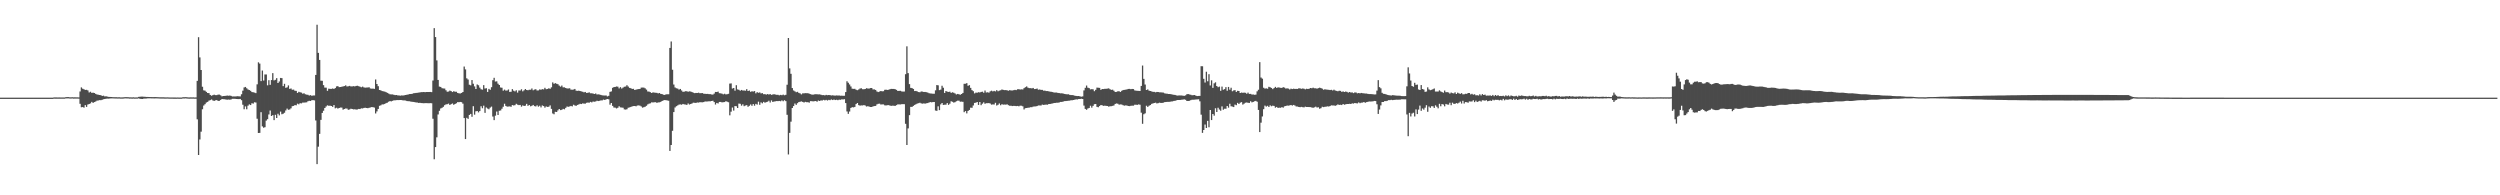 <?xml version="1.0" encoding="UTF-8"?>
<svg xmlns="http://www.w3.org/2000/svg" width="1920" height="150">
  <path d="M0 75.000h1v1.000H0zM1 75.000h1v1.000H1zM2 75.000h1v1.000H2zM3 75.000h1v1.000H3zM4 75.000h1v1.000H4zM5 75.000h1v1.000H5zM6 75.000h1v1.000H6zM7 75.000h1v1.000H7zM8 75.000h1v1.000H8zM9 75.000h1v1.000H9zM10 75.000h1v1.000H10zM11 75.000h1v1.000H11zM12 75.000h1v1.000H12zM13 75.000h1v1.000H13zM14 75.000h1v1.000H14zM15 75.000h1v1.000H15zM16 75.000h1v1.000H16zM17 75.000h1v1.000H17zM18 75.000h1v1.000H18zM19 75.000h1v1.000H19zM20 75.000h1v1.000H20zM21 75.000h1v1.000H21zM22 75.000h1v1.000H22zM23 75.000h1v1.000H23zM24 75.000h1v1.000H24zM25 75.000h1v1.000H25zM26 75.000h1v1.000H26zM27 75.000h1v1.000H27zM28 75.000h1v1.000H28zM29 75.000h1v1.000H29zM30 75.000h1v1.000H30zM31 75.000h1v1.000H31zM32 75.000h1v1.000H32zM33 75.000h1v1.000H33zM34 75.000h1v1.000H34zM35 75.000h1v1.000H35zM36 75.000h1v1.000H36zM37 75.000h1v1.000H37zM38 75.000h1v1.000H38zM39 75.000h1v1.000H39zM40 75.000h1v1.000H40zM41 74.791h1v1.000H41zM42 74.822h1v1.000H42zM43 74.818h1v1.000H43zM44 74.846h1v1.000H44zM45 74.814h1v1.000H45zM46 74.846h1v1.000H46zM47 74.850h1v1.000H47zM48 74.834h1v1.000H48zM49 74.845h1v1.000H49zM50 74.627h1v1.000H50zM51 74.570h1v1.000H51zM52 74.554h1v1.000H52zM53 74.675h1v1.000H53zM54 74.739h1v1.000H54zM55 74.645h1v1.000H55zM56 74.758h1v1.000H56zM57 74.722h1v1.000H57zM58 74.744h1v1.000H58zM59 74.744h1v1.000H59zM60 74.794h1v1.000H60zM61 70.261h1v9.474H61zM62 67.120h1v15.285H62zM63 68.106h1v14.109H63zM64 68.558h1v14.110H64zM65 69.050h1v11.708H65zM66 68.981h1v13.118H66zM67 69.435h1v10.834H67zM68 71.030h1v8.826H68zM69 70.467h1v8.948H69zM70 71.323h1v6.931H70zM71 71.149h1v7.912H71zM72 71.443h1v6.947H72zM73 72.097h1v5.892H73zM74 72.531h1v4.797H74zM75 72.742h1v4.425H75zM76 72.957h1v3.934H76zM77 73.131h1v3.839H77zM78 73.677h1v2.961H78zM79 73.470h1v2.777H79zM80 74.037h1v2.003H80zM81 73.947h1v1.890H81zM82 74.181h1v1.524H82zM83 74.401h1v1.386H83zM84 74.429h1v1.186H84zM85 74.509h1v1.065H85zM86 74.580h1v1.000H86zM87 74.628h1v1.000H87zM88 74.652h1v1.000H88zM89 74.658h1v1.000H89zM90 74.726h1v1.000H90zM91 74.674h1v1.000H91zM92 74.798h1v1.000H92zM93 74.782h1v1.000H93zM94 74.775h1v1.000H94zM95 74.626h1v1.000H95zM96 74.578h1v1.000H96zM97 74.607h1v1.000H97zM98 74.647h1v1.000H98zM99 74.766h1v1.000H99zM100 74.728h1v1.000H100zM101 74.808h1v1.000H101zM102 74.725h1v1.000H102zM103 74.831h1v1.000H103zM104 74.792h1v1.000H104zM105 74.800h1v1.000H105zM106 74.378h1v1.196H106zM107 74.298h1v1.596H107zM108 74.197h1v1.773H108zM109 74.201h1v1.837H109zM110 74.272h1v1.435H110zM111 74.324h1v1.390H111zM112 74.452h1v1.196H112zM113 74.421h1v1.081H113zM114 74.520h1v1.000H114zM115 74.537h1v1.000H115zM116 74.556h1v1.000H116zM117 74.589h1v1.000H117zM118 74.552h1v1.053H118zM119 74.556h1v1.000H119zM120 74.581h1v1.000H120zM121 74.642h1v1.000H121zM122 74.694h1v1.000H122zM123 74.701h1v1.000H123zM124 74.713h1v1.000H124zM125 74.714h1v1.000H125zM126 74.765h1v1.000H126zM127 74.786h1v1.000H127zM128 74.739h1v1.000H128zM129 74.789h1v1.000H129zM130 74.848h1v1.000H130zM131 74.828h1v1.000H131zM132 74.849h1v1.000H132zM133 74.862h1v1.000H133zM134 74.862h1v1.000H134zM135 74.882h1v1.000H135zM136 74.837h1v1.000H136zM137 74.889h1v1.000H137zM138 74.889h1v1.000H138zM139 74.881h1v1.000H139zM140 74.626h1v1.000H140zM141 74.663h1v1.000H141zM142 74.594h1v1.000H142zM143 74.653h1v1.000H143zM144 74.793h1v1.000H144zM145 74.805h1v1.000H145zM146 74.765h1v1.000H146zM147 74.797h1v1.000H147zM148 74.756h1v1.000H148zM149 74.839h1v1.000H149zM150 74.824h1v1.000H150zM151 62.123h1v29.515H151zM152 28.558h1v90.481H152zM153 44.083h1v63.014H153zM154 53.736h1v47.377H154zM155 66.598h1v17.336H155zM156 69.364h1v11.660H156zM157 69.615h1v10.419H157zM158 70.571h1v8.166H158zM159 71.412h1v6.820H159zM160 71.519h1v5.768H160zM161 72.928h1v3.994H161zM162 73.506h1v2.893H162zM163 73.040h1v4.115H163zM164 72.700h1v4.832H164zM165 73.044h1v4.012H165zM166 73.054h1v3.789H166zM167 72.645h1v4.848H167zM168 72.630h1v4.781H168zM169 73.199h1v3.560H169zM170 73.960h1v2.056H170zM171 73.733h1v2.447H171zM172 73.698h1v2.547H172zM173 73.553h1v2.882H173zM174 73.371h1v3.219H174zM175 73.538h1v2.924H175zM176 73.391h1v3.182H176zM177 73.615h1v2.774H177zM178 74.097h1v1.779H178zM179 74.036h1v1.839H179zM180 74.099h1v1.795H180zM181 74.002h1v2.044H181zM182 73.883h1v2.211H182zM183 74.006h1v2.106H183zM184 74.018h1v1.985H184zM185 72.406h1v4.566H185zM186 69.651h1v10.804H186zM187 67.175h1v16.727H187zM188 66.782h1v14.915H188zM189 67.799h1v16.130H189zM190 68.696h1v12.455H190zM191 69.188h1v11.010H191zM192 69.723h1v10.987H192zM193 70.698h1v8.632H193zM194 70.839h1v8.710H194zM195 71.093h1v7.443H195zM196 71.536h1v7.198H196zM197 64.765h1v26.430H197zM198 47.855h1v54.308H198zM199 48.859h1v53.201H199zM200 62.330h1v23.863H200zM201 54.192h1v42.900H201zM202 61.874h1v36.219H202zM203 57.167h1v40.533H203zM204 57.209h1v35.391H204zM205 65.558h1v25.997H205zM206 61.585h1v26.335H206zM207 65.148h1v19.725H207zM208 61.477h1v27.593H208zM209 56.173h1v32.248H209zM210 61.768h1v30.502H210zM211 61.311h1v26.853H211zM212 60.021h1v30.617H212zM213 63.733h1v23.591H213zM214 62.581h1v26.065H214zM215 59.843h1v25.850H215zM216 60.005h1v27.775H216zM217 66.144h1v21.180H217zM218 64.345h1v22.216H218zM219 67.425h1v17.415H219zM220 67.062h1v16.345H220zM221 65.606h1v18.701H221zM222 68.251h1v15.840H222zM223 67.918h1v15.293H223zM224 68.904h1v12.646H224zM225 68.831h1v12.508H225zM226 69.663h1v11.048H226zM227 69.796h1v11.119H227zM228 71.352h1v8.241H228zM229 70.484h1v9.643H229zM230 70.862h1v8.373H230zM231 71.131h1v8.273H231zM232 71.914h1v6.893H232zM233 71.644h1v7.150H233zM234 72.371h1v6.310H234zM235 72.641h1v5.932H235zM236 72.831h1v4.930H236zM237 73.355h1v4.065H237zM238 73.050h1v4.507H238zM239 73.596h1v3.361H239zM240 73.301h1v3.591H240zM241 73.319h1v3.794H241zM242 57.565h1v34.943H242zM243 18.997h1v107.076H243zM244 40.595h1v72.060H244zM245 46.006h1v56.813H245zM246 61.947h1v30.107H246zM247 62.062h1v24.696H247zM248 65.399h1v19.637H248zM249 67.301h1v15.648H249zM250 67.309h1v14.439H250zM251 69.760h1v11.126H251zM252 68.093h1v13.161H252zM253 68.247h1v12.923H253zM254 68.273h1v13.140H254zM255 67.949h1v14.127H255zM256 68.309h1v12.371H256zM257 67.652h1v15.540H257zM258 66.334h1v16.425H258zM259 66.152h1v17.249H259zM260 66.899h1v16.025H260zM261 66.836h1v15.774H261zM262 66.624h1v16.029H262zM263 66.354h1v17.880H263zM264 66.084h1v17.640H264zM265 65.527h1v17.791H265zM266 66.389h1v17.019H266zM267 66.259h1v18.047H267zM268 65.965h1v18.104H268zM269 66.331h1v17.152H269zM270 66.342h1v17.374H270zM271 66.140h1v17.876H271zM272 66.338h1v17.588H272zM273 65.983h1v18.190H273zM274 65.830h1v18.237H274zM275 66.209h1v17.437H275zM276 66.549h1v17.211H276zM277 66.995h1v16.189H277zM278 66.530h1v16.787H278zM279 67.147h1v15.761H279zM280 67.334h1v15.413H280zM281 67.210h1v15.736H281zM282 67.197h1v15.906H282zM283 67.035h1v15.767H283zM284 67.964h1v14.549H284zM285 68.083h1v14.123H285zM286 68.045h1v14.278H286zM287 68.260h1v14.367H287zM288 61.046h1v26.084H288zM289 64.534h1v21.033H289zM290 66.197h1v17.486H290zM291 69.110h1v12.155H291zM292 69.374h1v11.498H292zM293 69.914h1v10.268H293zM294 70.120h1v10.047H294zM295 70.326h1v9.504H295zM296 70.782h1v8.447H296zM297 71.306h1v7.536H297zM298 71.847h1v6.302H298zM299 72.401h1v5.228H299zM300 72.482h1v5.414H300zM301 72.493h1v4.963H301zM302 72.811h1v4.234H302zM303 73.073h1v3.958H303zM304 72.969h1v3.920H304zM305 73.282h1v3.557H305zM306 73.297h1v3.580H306zM307 73.461h1v3.338H307zM308 73.280h1v3.590H308zM309 73.364h1v3.736H309zM310 73.165h1v3.947H310zM311 72.961h1v4.274H311zM312 72.732h1v4.868H312zM313 72.542h1v5.159H313zM314 72.231h1v5.550H314zM315 72.187h1v5.851H315zM316 72.071h1v6.109H316zM317 71.626h1v6.644H317zM318 71.538h1v6.902H318zM319 71.349h1v7.362H319zM320 71.258h1v7.509H320zM321 71.141h1v7.925H321zM322 70.968h1v7.995H322zM323 70.758h1v8.418H323zM324 70.755h1v8.457H324zM325 70.667h1v8.663H325zM326 70.800h1v8.420H326zM327 70.652h1v8.569H327zM328 70.661h1v8.594H328zM329 70.642h1v8.665H329zM330 70.621h1v8.590H330zM331 70.734h1v8.578H331zM332 61.862h1v29.310H332zM333 21.606h1v100.703H333zM334 28.466h1v84.498H334zM335 46.379h1v59.071H335zM336 61.368h1v26.534H336zM337 66.492h1v18.594H337zM338 66.771h1v16.545H338zM339 67.716h1v15.088H339zM340 67.966h1v14.077H340zM341 68.019h1v12.765H341zM342 69.349h1v10.845H342zM343 70.427h1v9.605H343zM344 70.297h1v9.291H344zM345 69.580h1v11.074H345zM346 69.985h1v10.000H346zM347 70.685h1v8.785H347zM348 70.045h1v10.418H348zM349 70.429h1v9.428H349zM350 70.446h1v8.842H350zM351 71.396h1v7.026H351zM352 71.692h1v6.810H352zM353 71.780h1v6.501H353zM354 71.395h1v7.100H354zM355 70.651h1v8.941H355zM356 51.097h1v39.602H356zM357 53.304h1v53.479H357zM358 60.166h1v30.323H358zM359 61.087h1v30.179H359zM360 65.054h1v23.229H360zM361 65.510h1v21.965H361zM362 61.482h1v28.224H362zM363 64.284h1v17.256H363zM364 66.351h1v21.733H364zM365 68.374h1v17.137H365zM366 64.872h1v20.366H366zM367 65.505h1v20.830H367zM368 67.303h1v18.000H368zM369 68.551h1v13.068H369zM370 68.862h1v14.305H370zM371 65.405h1v15.733H371zM372 67.991h1v18.665H372zM373 67.724h1v14.814H373zM374 70.602h1v12.757H374zM375 68.265h1v15.643H375zM376 68.971h1v13.661H376zM377 66.993h1v14.892H377zM378 61.575h1v27.944H378zM379 59.726h1v32.534H379zM380 62.615h1v26.209H380zM381 62.466h1v23.209H381zM382 64.253h1v24.074H382zM383 65.295h1v19.736H383zM384 67.160h1v17.688H384zM385 67.389h1v16.100H385zM386 69.616h1v12.374H386zM387 68.839h1v10.835H387zM388 69.594h1v11.743H388zM389 69.476h1v12.459H389zM390 68.713h1v13.117H390zM391 70.627h1v11.083H391zM392 70.429h1v11.572H392zM393 68.475h1v12.218H393zM394 69.651h1v11.336H394zM395 70.179h1v10.603H395zM396 69.306h1v10.391H396zM397 71.127h1v9.276H397zM398 69.480h1v11.260H398zM399 69.541h1v11.063H399zM400 68.539h1v13.405H400zM401 70.139h1v10.795H401zM402 69.335h1v12.060H402zM403 68.340h1v12.807H403zM404 69.102h1v10.672H404zM405 69.342h1v11.962H405zM406 68.897h1v11.747H406zM407 68.902h1v12.741H407zM408 67.933h1v13.308H408zM409 69.316h1v11.269H409zM410 68.780h1v12.712H410zM411 68.523h1v13.242H411zM412 69.485h1v11.420H412zM413 69.438h1v12.476H413zM414 68.674h1v12.511H414zM415 68.911h1v13.565H415zM416 68.454h1v12.557H416zM417 68.676h1v12.805H417zM418 67.442h1v15.225H418zM419 68.485h1v13.286H419zM420 68.279h1v13.842H420zM421 67.773h1v14.183H421zM422 68.210h1v12.729H422zM423 67.082h1v16.550H423zM424 63.295h1v23.861H424zM425 64.354h1v23.395H425zM426 63.847h1v22.015H426zM427 64.305h1v21.702H427zM428 64.689h1v20.094H428zM429 65.756h1v17.939H429zM430 66.540h1v18.047H430zM431 65.665h1v18.670H431zM432 67.051h1v16.549H432zM433 67.065h1v16.908H433zM434 67.602h1v15.256H434zM435 67.948h1v13.848H435zM436 67.949h1v14.094H436zM437 67.776h1v13.989H437zM438 68.827h1v12.549H438zM439 68.898h1v12.807H439zM440 68.760h1v11.687H440zM441 68.317h1v12.681H441zM442 69.613h1v11.676H442zM443 69.778h1v10.791H443zM444 69.631h1v10.619H444zM445 69.894h1v9.802H445zM446 70.206h1v9.723H446zM447 70.457h1v8.978H447zM448 70.924h1v8.631H448zM449 70.600h1v9.039H449zM450 71.397h1v7.547H450zM451 71.286h1v7.466H451zM452 70.932h1v7.966H452zM453 71.640h1v6.577H453zM454 71.617h1v7.012H454zM455 71.843h1v6.149H455zM456 72.167h1v5.988H456zM457 71.787h1v6.147H457zM458 72.549h1v4.837H458zM459 72.430h1v5.210H459zM460 72.621h1v4.799H460zM461 72.930h1v4.163H461zM462 73.204h1v3.928H462zM463 73.323h1v3.154H463zM464 73.347h1v3.478H464zM465 73.340h1v3.005H465zM466 74.059h1v1.959H466zM467 73.588h1v2.691H467zM468 70.567h1v9.798H468zM469 70.182h1v8.902H469zM470 67.411h1v13.888H470zM471 66.844h1v15.761H471zM472 66.778h1v15.930H472zM473 66.415h1v16.898H473zM474 66.573h1v16.212H474zM475 67.882h1v13.752H475zM476 66.910h1v15.594H476zM477 67.972h1v14.602H477zM478 67.275h1v15.445H478zM479 66.614h1v17.405H479zM480 66.464h1v17.704H480zM481 65.449h1v18.476H481zM482 66.434h1v16.293H482zM483 67.470h1v15.028H483zM484 67.720h1v14.411H484zM485 68.295h1v13.422H485zM486 68.216h1v13.242H486zM487 69.128h1v12.300H487zM488 68.834h1v12.805H488zM489 68.562h1v12.493H489zM490 68.416h1v12.555H490zM491 68.318h1v12.834H491zM492 67.263h1v14.496H492zM493 67.225h1v15.444H493zM494 67.257h1v15.055H494zM495 67.849h1v14.121H495zM496 68.826h1v12.444H496zM497 70.241h1v9.954H497zM498 70.360h1v9.248H498zM499 70.803h1v8.558H499zM500 71.413h1v7.184H500zM501 70.898h1v7.780H501zM502 71.097h1v7.466H502zM503 71.234h1v7.262H503zM504 71.321h1v7.669H504zM505 71.731h1v6.914H505zM506 71.417h1v7.174H506zM507 72.139h1v6.107H507zM508 72.220h1v5.344H508zM509 72.765h1v4.322H509zM510 72.922h1v3.953H510zM511 72.464h1v4.476H511zM512 72.378h1v4.794H512zM513 72.380h1v4.994H513zM514 36.813h1v79.100H514zM515 31.832h1v79.510H515zM516 53.573h1v46.863H516zM517 64.902h1v21.150H517zM518 67.161h1v15.362H518zM519 67.802h1v13.742H519zM520 68.045h1v12.887H520zM521 68.826h1v11.505H521zM522 68.302h1v11.862H522zM523 69.495h1v10.965H523zM524 70.485h1v9.346H524zM525 70.417h1v9.781H525zM526 70.052h1v10.249H526zM527 70.110h1v10.456H527zM528 70.446h1v9.017H528zM529 70.157h1v10.126H529zM530 70.318h1v9.557H530zM531 70.713h1v8.739H531zM532 71.189h1v7.682H532zM533 71.525h1v7.422H533zM534 71.361h1v7.705H534zM535 71.413h1v7.265H535zM536 71.154h1v7.645H536zM537 71.591h1v6.916H537zM538 71.527h1v7.011H538zM539 71.467h1v7.111H539zM540 71.982h1v6.392H540zM541 72.046h1v5.901H541zM542 72.125h1v5.828H542zM543 72.083h1v5.841H543zM544 72.313h1v5.448H544zM545 72.280h1v5.547H545zM546 72.533h1v5.046H546zM547 72.666h1v4.693H547zM548 71.908h1v6.505H548zM549 70.581h1v9.722H549zM550 70.666h1v8.396H550zM551 70.360h1v9.118H551zM552 71.578h1v6.687H552zM553 71.700h1v6.577H553zM554 71.951h1v6.693H554zM555 72.425h1v6.086H555zM556 71.994h1v6.369H556zM557 72.477h1v5.229H557zM558 72.353h1v5.775H558zM559 72.042h1v6.519H559zM560 64.230h1v24.326H560zM561 64.069h1v21.696H561zM562 67.991h1v14.573H562zM563 67.594h1v17.335H563zM564 69.647h1v11.819H564zM565 65.439h1v16.163H565zM566 68.636h1v14.285H566zM567 68.960h1v10.580H567zM568 69.662h1v10.031H568zM569 69.088h1v12.067H569zM570 69.532h1v10.572H570zM571 69.484h1v12.075H571zM572 69.688h1v11.341H572zM573 68.440h1v12.295H573zM574 69.900h1v12.144H574zM575 69.531h1v11.720H575zM576 70.506h1v9.742H576zM577 70.090h1v11.163H577zM578 70.272h1v9.671H578zM579 69.919h1v11.260H579zM580 71.680h1v8.086H580zM581 70.775h1v9.541H581zM582 71.269h1v6.832H582zM583 70.950h1v9.558H583zM584 71.721h1v6.916H584zM585 71.522h1v7.842H585zM586 72.358h1v5.891H586zM587 72.314h1v6.569H587zM588 72.629h1v5.789H588zM589 72.254h1v5.867H589zM590 72.602h1v4.743H590zM591 72.220h1v6.518H591zM592 72.876h1v4.244H592zM593 72.525h1v5.743H593zM594 72.369h1v5.606H594zM595 72.617h1v5.185H595zM596 72.822h1v4.809H596zM597 72.788h1v4.874H597zM598 73.229h1v4.288H598zM599 72.856h1v4.898H599zM600 73.118h1v3.985H600zM601 72.641h1v5.138H601zM602 73.182h1v3.764H602zM603 72.828h1v4.863H603zM604 65.064h1v23.107H604zM605 29.182h1v89.449H605zM606 52.535h1v49.518H606zM607 56.704h1v36.753H607zM608 67.613h1v15.339H608zM609 69.497h1v11.985H609zM610 70.131h1v9.361H610zM611 70.791h1v9.760H611zM612 70.520h1v8.754H612zM613 71.336h1v7.044H613zM614 71.725h1v6.424H614zM615 72.473h1v5.402H615zM616 71.658h1v6.619H616zM617 71.667h1v7.098H617zM618 71.527h1v6.682H618zM619 71.552h1v6.955H619zM620 71.571h1v6.913H620zM621 71.952h1v6.900H621zM622 72.306h1v5.365H622zM623 72.649h1v5.071H623zM624 72.704h1v5.157H624zM625 72.451h1v5.266H625zM626 72.369h1v5.216H626zM627 72.396h1v5.758H627zM628 72.477h1v4.711H628zM629 72.447h1v5.135H629zM630 72.775h1v4.324H630zM631 73.049h1v4.161H631zM632 73.017h1v3.687H632zM633 73.279h1v3.806H633zM634 72.872h1v3.825H634zM635 73.095h1v4.091H635zM636 72.947h1v3.770H636zM637 73.057h1v3.903H637zM638 73.325h1v3.075H638zM639 73.184h1v3.662H639zM640 73.363h1v3.085H640zM641 73.438h1v3.429H641zM642 73.263h1v3.308H642zM643 73.386h1v3.572H643zM644 73.296h1v3.255H644zM645 73.508h1v3.152H645zM646 73.474h1v2.826H646zM647 73.576h1v2.822H647zM648 73.523h1v2.686H648zM649 70.716h1v8.456H649zM650 62.397h1v23.223H650zM651 63.548h1v23.893H651zM652 64.884h1v20.758H652zM653 66.403h1v16.493H653zM654 68.101h1v14.157H654zM655 68.243h1v14.235H655zM656 68.204h1v13.925H656zM657 68.931h1v10.995H657zM658 69.288h1v9.808H658zM659 68.732h1v11.989H659zM660 67.976h1v13.162H660zM661 67.803h1v13.165H661zM662 68.490h1v12.504H662zM663 68.569h1v12.126H663zM664 68.327h1v12.744H664zM665 67.744h1v14.064H665zM666 68.017h1v13.535H666zM667 68.030h1v13.825H667zM668 67.623h1v14.547H668zM669 67.578h1v14.586H669zM670 68.656h1v13.045H670zM671 68.675h1v12.795H671zM672 69.093h1v12.273H672zM673 70.252h1v9.927H673zM674 70.690h1v9.010H674zM675 70.295h1v9.307H675zM676 69.901h1v10.373H676zM677 70.163h1v9.990H677zM678 70.036h1v10.156H678zM679 68.988h1v11.912H679zM680 68.860h1v12.144H680zM681 69.053h1v11.744H681zM682 68.894h1v11.834H682zM683 68.483h1v12.610H683zM684 68.235h1v13.057H684zM685 68.304h1v12.872H685zM686 68.280h1v12.949H686zM687 68.489h1v12.864H687zM688 69.033h1v11.719H688zM689 69.823h1v10.378H689zM690 69.791h1v10.404H690zM691 69.751h1v10.483H691zM692 70.175h1v9.840H692zM693 70.334h1v9.635H693zM694 70.289h1v9.747H694zM695 57.003h1v38.091H695zM696 35.571h1v75.792H696zM697 56.177h1v42.439H697zM698 64.634h1v23.779H698zM699 67.487h1v14.600H699zM700 67.696h1v14.394H700zM701 68.299h1v12.988H701zM702 69.935h1v10.677H702zM703 69.825h1v10.196H703zM704 70.241h1v9.253H704zM705 70.707h1v8.561H705zM706 70.864h1v8.024H706zM707 70.243h1v9.192H707zM708 70.327h1v9.303H708zM709 70.671h1v8.759H709zM710 70.615h1v8.978H710zM711 70.833h1v8.488H711zM712 71.057h1v8.075H712zM713 71.592h1v7.138H713zM714 71.772h1v6.601H714zM715 71.836h1v6.740H715zM716 71.965h1v6.439H716zM717 72.003h1v6.356H717zM718 69.376h1v15.502H718zM719 65.338h1v19.831H719zM720 65.548h1v16.094H720zM721 69.230h1v15.372H721zM722 68.812h1v11.347H722zM723 65.854h1v13.250H723zM724 67.355h1v13.240H724zM725 71.387h1v9.054H725zM726 69.884h1v10.483H726zM727 70.406h1v8.760H727zM728 70.598h1v9.952H728zM729 70.383h1v9.247H729zM730 71.337h1v6.455H730zM731 70.861h1v7.307H731zM732 71.222h1v7.555H732zM733 71.767h1v6.741H733zM734 72.534h1v5.220H734zM735 72.140h1v5.157H735zM736 72.419h1v4.884H736zM737 72.747h1v5.395H737zM738 72.189h1v5.851H738zM739 71.365h1v6.844H739zM740 64.356h1v21.792H740zM741 64.283h1v21.033H741zM742 63.825h1v23.247H742zM743 65.896h1v19.302H743zM744 65.380h1v19.045H744zM745 67.485h1v15.182H745zM746 69.201h1v13.606H746zM747 70.037h1v10.949H747zM748 71.723h1v7.317H748zM749 71.111h1v7.762H749zM750 71.223h1v7.117H750zM751 70.818h1v9.760H751zM752 71.034h1v7.283H752zM753 70.606h1v10.181H753zM754 70.400h1v9.202H754zM755 71.242h1v7.343H755zM756 69.532h1v10.201H756zM757 70.993h1v8.249H757zM758 70.867h1v8.380H758zM759 71.153h1v8.006H759zM760 70.166h1v9.364H760zM761 69.619h1v10.750H761zM762 70.206h1v9.989H762zM763 69.789h1v10.504H763zM764 70.202h1v8.749H764zM765 69.214h1v11.853H765zM766 70.112h1v10.395H766zM767 69.571h1v9.890H767zM768 69.309h1v11.532H768zM769 68.687h1v11.330H769zM770 69.016h1v11.391H770zM771 69.230h1v11.043H771zM772 69.161h1v11.209H772zM773 69.351h1v10.788H773zM774 69.677h1v11.134H774zM775 69.220h1v12.050H775zM776 69.499h1v11.687H776zM777 69.497h1v11.938H777zM778 69.294h1v11.995H778zM779 69.033h1v12.336H779zM780 69.199h1v12.291H780zM781 68.564h1v12.775H781zM782 68.513h1v13.145H782zM783 68.787h1v12.355H783zM784 68.600h1v12.605H784zM785 68.722h1v12.953H785zM786 67.703h1v16.378H786zM787 66.970h1v16.147H787zM788 66.368h1v16.554H788zM789 67.316h1v15.435H789zM790 67.682h1v14.971H790zM791 67.692h1v14.629H791zM792 67.871h1v14.460H792zM793 67.519h1v14.374H793zM794 68.400h1v13.382H794zM795 68.303h1v13.387H795zM796 67.982h1v13.470H796zM797 68.926h1v12.067H797zM798 68.732h1v12.255H798zM799 69.007h1v12.034H799zM800 69.039h1v11.297H800zM801 69.627h1v10.985H801zM802 69.584h1v10.839H802zM803 69.951h1v10.373H803zM804 69.928h1v10.502H804zM805 70.168h1v9.712H805zM806 70.423h1v9.444H806zM807 70.508h1v9.113H807zM808 70.720h1v8.742H808zM809 71.058h1v8.041H809zM810 71.074h1v7.982H810zM811 71.080h1v7.828H811zM812 71.384h1v7.495H812zM813 71.460h1v7.212H813zM814 71.664h1v6.596H814zM815 71.635h1v6.674H815zM816 71.835h1v6.184H816zM817 72.129h1v5.525H817zM818 72.318h1v5.289H818zM819 72.431h1v5.082H819zM820 72.420h1v4.930H820zM821 72.798h1v4.520H821zM822 73.017h1v4.004H822zM823 72.992h1v4.024H823zM824 73.189h1v3.615H824zM825 73.522h1v3.023H825zM826 73.687h1v2.613H826zM827 73.794h1v2.605H827zM828 73.745h1v2.303H828zM829 74.011h1v2.036H829zM830 74.220h1v1.586H830zM831 74.010h1v1.999H831zM832 69.403h1v11.717H832zM833 67.441h1v16.198H833zM834 65.705h1v18.642H834zM835 67.351h1v15.985H835zM836 67.709h1v15.196H836zM837 68.649h1v12.540H837zM838 68.453h1v14.212H838zM839 68.608h1v12.684H839zM840 70.060h1v9.991H840zM841 68.979h1v10.901H841zM842 67.264h1v14.820H842zM843 67.394h1v14.965H843zM844 67.469h1v14.007H844zM845 69.002h1v11.621H845zM846 68.364h1v12.520H846zM847 68.378h1v12.931H847zM848 68.190h1v12.982H848zM849 68.184h1v13.135H849zM850 68.065h1v13.339H850zM851 67.827h1v14.074H851zM852 68.511h1v13.079H852zM853 68.996h1v12.589H853zM854 68.840h1v12.481H854zM855 69.694h1v11.307H855zM856 70.674h1v9.126H856zM857 70.534h1v8.919H857zM858 70.097h1v9.582H858zM859 70.103h1v10.269H859zM860 70.594h1v9.602H860zM861 69.719h1v10.583H861zM862 69.193h1v11.594H862zM863 69.038h1v12.132H863zM864 68.874h1v12.085H864zM865 68.660h1v12.382H865zM866 68.314h1v13.105H866zM867 68.263h1v13.254H867zM868 68.525h1v12.737H868zM869 68.282h1v12.892H869zM870 68.402h1v12.732H870zM871 69.440h1v10.977H871zM872 69.617h1v10.802H872zM873 69.742h1v10.779H873zM874 69.796h1v10.370H874zM875 69.885h1v10.545H875zM876 65.983h1v20.555H876zM877 50.324h1v44.760H877zM878 60.584h1v27.179H878zM879 64.908h1v22.120H879zM880 69.103h1v12.126H880zM881 68.681h1v13.462H881zM882 69.623h1v11.557H882zM883 69.869h1v10.817H883zM884 70.177h1v9.616H884zM885 70.572h1v8.831H885zM886 70.537h1v8.559H886zM887 70.894h1v7.958H887zM888 70.590h1v8.853H888zM889 70.661h1v8.570H889zM890 70.905h1v7.949H890zM891 70.910h1v8.128H891zM892 71.000h1v8.031H892zM893 71.104h1v7.728H893zM894 71.677h1v6.741H894zM895 71.866h1v6.464H895zM896 72.004h1v6.235H896zM897 72.204h1v6.019H897zM898 72.171h1v5.994H898zM899 72.383h1v5.534H899zM900 72.608h1v5.264H900zM901 72.797h1v4.736H901zM902 72.884h1v4.537H902zM903 73.267h1v3.810H903zM904 73.439h1v3.378H904zM905 73.284h1v3.520H905zM906 73.337h1v3.402H906zM907 73.338h1v3.277H907zM908 73.469h1v3.009H908zM909 73.638h1v2.646H909zM910 73.205h1v3.435H910zM911 72.387h1v5.114H911zM912 72.217h1v5.375H912zM913 72.541h1v4.882H913zM914 72.766h1v4.200H914zM915 73.170h1v3.431H915zM916 73.052h1v3.521H916zM917 72.944h1v3.604H917zM918 73.504h1v2.905H918zM919 73.762h1v2.602H919zM920 73.665h1v2.566H920zM921 73.617h1v4.185H921zM922 50.857h1v37.186H922zM923 50.902h1v51.161H923zM924 60.508h1v39.342H924zM925 63.392h1v32.253H925zM926 55.087h1v43.216H926zM927 62.436h1v30.388H927zM928 56.997h1v40.732H928zM929 65.643h1v18.832H929zM930 61.717h1v30.499H930zM931 67.467h1v20.087H931zM932 63.974h1v24.843H932zM933 63.226h1v19.916H933zM934 66.042h1v19.955H934zM935 66.957h1v15.803H935zM936 66.493h1v17.641H936zM937 69.719h1v15.301H937zM938 66.504h1v15.235H938zM939 68.912h1v15.379H939zM940 68.479h1v15.052H940zM941 66.898h1v16.616H941zM942 69.703h1v11.693H942zM943 66.789h1v15.888H943zM944 68.866h1v10.826H944zM945 67.359h1v14.236H945zM946 70.099h1v11.796H946zM947 69.421h1v12.802H947zM948 69.202h1v11.147H948zM949 70.591h1v10.187H949zM950 69.750h1v9.239H950zM951 69.908h1v9.958H951zM952 71.408h1v7.465H952zM953 71.042h1v7.381H953zM954 71.266h1v9.092H954zM955 71.094h1v8.505H955zM956 71.274h1v7.610H956zM957 71.990h1v6.702H957zM958 71.130h1v7.823H958zM959 72.128h1v6.928H959zM960 72.091h1v5.698H960zM961 72.599h1v6.034H961zM962 72.554h1v5.752H962zM963 72.809h1v4.970H963zM964 72.670h1v4.808H964zM965 70.132h1v7.986H965zM966 68.921h1v15.528H966zM967 47.719h1v53.713H967zM968 59.547h1v34.660H968zM969 60.423h1v29.025H969zM970 67.380h1v16.485H970zM971 68.022h1v13.099H971zM972 67.829h1v14.025H972zM973 68.161h1v13.102H973zM974 66.645h1v15.545H974zM975 67.017h1v13.862H975zM976 67.555h1v14.055H976zM977 68.479h1v12.656H977zM978 67.634h1v13.698H978zM979 66.709h1v15.982H979zM980 67.524h1v14.591H980zM981 67.088h1v15.798H981zM982 67.234h1v15.466H982zM983 67.426h1v15.346H983zM984 67.517h1v14.776H984zM985 66.931h1v15.760H985zM986 67.283h1v14.394H986zM987 68.004h1v13.392H987zM988 67.863h1v13.190H988zM989 68.038h1v13.091H989zM990 68.725h1v12.241H990zM991 68.106h1v12.519H991zM992 68.425h1v12.682H992zM993 68.094h1v12.491H993zM994 68.299h1v12.748H994zM995 68.265h1v13.479H995zM996 68.294h1v13.517H996zM997 67.795h1v14.367H997zM998 67.915h1v14.404H998zM999 68.174h1v13.905H999zM1000 67.938h1v14.371H1000zM1001 68.154h1v14.305H1001zM1002 68.623h1v13.293H1002zM1003 68.131h1v14.056H1003zM1004 68.363h1v13.832H1004zM1005 68.102h1v14.149H1005zM1006 67.602h1v14.678H1006zM1007 67.788h1v14.807H1007zM1008 67.316h1v15.472H1008zM1009 67.787h1v14.669H1009zM1010 67.792h1v14.135H1010zM1011 68.109h1v14.450H1011zM1012 67.703h1v14.686H1012zM1013 67.337h1v16.169H1013zM1014 67.620h1v15.477H1014zM1015 68.116h1v13.871H1015zM1016 68.891h1v13.375H1016zM1017 68.545h1v13.465H1017zM1018 68.778h1v13.167H1018zM1019 68.853h1v12.817H1019zM1020 68.973h1v12.869H1020zM1021 69.158h1v12.317H1021zM1022 68.945h1v11.953H1022zM1023 69.470h1v11.523H1023zM1024 68.888h1v12.103H1024zM1025 69.508h1v11.768H1025zM1026 69.772h1v11.061H1026zM1027 70.098h1v10.092H1027zM1028 69.667h1v10.947H1028zM1029 69.782h1v10.665H1029zM1030 70.564h1v10.106H1030zM1031 70.215h1v9.677H1031zM1032 70.674h1v9.783H1032zM1033 70.289h1v9.814H1033zM1034 70.551h1v9.309H1034zM1035 71.131h1v8.746H1035zM1036 70.660h1v9.077H1036zM1037 71.044h1v8.837H1037zM1038 70.972h1v8.376H1038zM1039 71.551h1v8.019H1039zM1040 70.967h1v8.127H1040zM1041 71.086h1v8.245H1041zM1042 71.655h1v7.750H1042zM1043 71.433h1v7.224H1043zM1044 71.699h1v7.538H1044zM1045 71.353h1v7.474H1045zM1046 71.576h1v7.205H1046zM1047 71.701h1v6.638H1047zM1048 71.859h1v7.096H1048zM1049 71.830h1v6.632H1049zM1050 72.089h1v6.142H1050zM1051 72.262h1v5.656H1051zM1052 72.267h1v5.736H1052zM1053 72.308h1v5.596H1053zM1054 72.416h1v5.403H1054zM1055 72.567h1v4.929H1055zM1056 72.491h1v5.140H1056zM1057 69.604h1v10.454H1057zM1058 61.531h1v25.962H1058zM1059 66.908h1v17.208H1059zM1060 67.855h1v13.070H1060zM1061 71.259h1v7.086H1061zM1062 72.025h1v6.295H1062zM1063 72.117h1v5.492H1063zM1064 72.437h1v5.252H1064zM1065 72.868h1v4.476H1065zM1066 73.066h1v3.854H1066zM1067 73.217h1v3.668H1067zM1068 73.347h1v3.323H1068zM1069 73.073h1v3.839H1069zM1070 73.173h1v3.558H1070zM1071 73.299h1v3.370H1071zM1072 73.407h1v3.138H1072zM1073 73.448h1v3.131H1073zM1074 73.479h1v3.073H1074zM1075 73.593h1v2.885H1075zM1076 73.777h1v2.454H1076zM1077 73.811h1v2.402H1077zM1078 73.813h1v2.467H1078zM1079 73.763h1v2.533H1079zM1080 66.298h1v21.604H1080zM1081 51.703h1v52.904H1081zM1082 56.403h1v30.275H1082zM1083 61.853h1v27.611H1083zM1084 66.034h1v21.164H1084zM1085 66.596h1v19.958H1085zM1086 63.592h1v25.851H1086zM1087 65.197h1v18.826H1087zM1088 64.988h1v22.609H1088zM1089 68.722h1v15.463H1089zM1090 69.115h1v11.964H1090zM1091 65.321h1v19.760H1091zM1092 68.336h1v14.941H1092zM1093 68.746h1v15.456H1093zM1094 70.537h1v12.155H1094zM1095 70.301h1v10.490H1095zM1096 67.091h1v18.794H1096zM1097 68.639h1v13.183H1097zM1098 69.282h1v13.519H1098zM1099 68.979h1v12.558H1099zM1100 68.501h1v13.178H1100zM1101 67.959h1v14.932H1101zM1102 70.299h1v10.581H1102zM1103 70.287h1v11.708H1103zM1104 70.323h1v12.865H1104zM1105 69.383h1v10.328H1105zM1106 70.181h1v11.424H1106zM1107 70.703h1v9.226H1107zM1108 71.205h1v9.086H1108zM1109 69.547h1v12.118H1109zM1110 70.805h1v9.010H1110zM1111 70.777h1v9.490H1111zM1112 71.034h1v9.335H1112zM1113 71.878h1v7.001H1113zM1114 71.055h1v9.751H1114zM1115 71.514h1v7.349H1115zM1116 71.705h1v8.016H1116zM1117 70.903h1v8.856H1117zM1118 72.214h1v6.919H1118zM1119 71.170h1v8.335H1119zM1120 71.665h1v7.229H1120zM1121 72.086h1v5.947H1121zM1122 71.508h1v7.980H1122zM1123 72.452h1v4.984H1123zM1124 72.386h1v7.112H1124zM1125 71.977h1v6.397H1125zM1126 72.079h1v6.424H1126zM1127 71.445h1v7.454H1127zM1128 71.400h1v6.450H1128zM1129 72.492h1v5.491H1129zM1130 72.052h1v5.859H1130zM1131 72.725h1v4.268H1131zM1132 72.371h1v6.068H1132zM1133 73.237h1v4.100H1133zM1134 73.092h1v5.238H1134zM1135 73.382h1v4.493H1135zM1136 72.406h1v5.024H1136zM1137 73.332h1v4.696H1137zM1138 72.236h1v4.754H1138zM1139 72.953h1v4.129H1139zM1140 72.653h1v4.703H1140zM1141 73.459h1v3.431H1141zM1142 73.364h1v4.392H1142zM1143 73.405h1v4.121H1143zM1144 73.291h1v3.902H1144zM1145 73.655h1v3.884H1145zM1146 72.897h1v3.629H1146zM1147 73.880h1v3.170H1147zM1148 72.969h1v3.618H1148zM1149 73.647h1v3.051H1149zM1150 73.067h1v3.604H1150zM1151 73.782h1v3.252H1151zM1152 73.660h1v2.964H1152zM1153 73.799h1v3.285H1153zM1154 73.549h1v2.404H1154zM1155 74.042h1v3.022H1155zM1156 73.198h1v3.141H1156zM1157 73.851h1v2.752H1157zM1158 73.282h1v3.188H1158zM1159 74.029h1v2.209H1159zM1160 73.335h1v2.845H1160zM1161 73.666h1v3.086H1161zM1162 73.930h1v1.853H1162zM1163 73.910h1v2.859H1163zM1164 73.599h1v2.397H1164zM1165 74.253h1v2.533H1165zM1166 73.368h1v3.068H1166zM1167 73.667h1v2.534H1167zM1168 73.341h1v2.945H1168zM1169 73.509h1v2.680H1169zM1170 73.769h1v1.998H1170zM1171 73.786h1v2.692H1171zM1172 73.942h1v1.907H1172zM1173 73.979h1v2.679H1173zM1174 73.579h1v2.473H1174zM1175 73.870h1v2.485H1175zM1176 73.771h1v2.604H1176zM1177 73.371h1v2.487H1177zM1178 74.069h1v1.988H1178zM1179 73.630h1v2.458H1179zM1180 74.087h1v1.735H1180zM1181 73.995h1v2.418H1181zM1182 73.888h1v2.191H1182zM1183 73.965h1v2.540H1183zM1184 73.691h1v2.568H1184zM1185 73.662h1v2.403H1185zM1186 73.902h1v2.226H1186zM1187 73.512h1v2.406H1187zM1188 74.099h1v1.747H1188zM1189 73.774h1v2.352H1189zM1190 74.129h1v1.927H1190zM1191 74.124h1v1.919H1191zM1192 73.853h1v2.495H1192zM1193 74.002h1v1.775H1193zM1194 73.701h1v2.567H1194zM1195 73.613h1v2.239H1195zM1196 74.104h1v1.899H1196zM1197 73.748h1v2.171H1197zM1198 74.268h1v1.573H1198zM1199 74.074h1v1.965H1199zM1200 74.142h1v1.940H1200zM1201 74.141h1v1.673H1201zM1202 73.922h1v2.262H1202zM1203 73.936h1v1.697H1203zM1204 74.024h1v1.964H1204zM1205 73.740h1v2.157H1205zM1206 74.193h1v1.608H1206zM1207 73.916h1v1.957H1207zM1208 74.073h1v1.778H1208zM1209 74.277h1v1.570H1209zM1210 74.141h1v1.866H1210zM1211 74.171h1v1.473H1211zM1212 74.064h1v1.900H1212zM1213 73.993h1v1.658H1213zM1214 74.267h1v1.557H1214zM1215 73.974h1v1.779H1215zM1216 74.244h1v1.427H1216zM1217 74.210h1v1.537H1217zM1218 74.262h1v1.496H1218zM1219 74.353h1v1.200H1219zM1220 74.282h1v1.589H1220zM1221 74.243h1v1.368H1221zM1222 74.304h1v1.393H1222zM1223 74.142h1v1.509H1223zM1224 74.461h1v1.087H1224zM1225 74.261h1v1.344H1225zM1226 74.359h1v1.215H1226zM1227 74.444h1v1.177H1227zM1228 74.378h1v1.284H1228zM1229 74.372h1v1.179H1229zM1230 74.306h1v1.349H1230zM1231 74.303h1v1.339H1231zM1232 74.466h1v1.068H1232zM1233 74.303h1v1.296H1233zM1234 74.488h1v1.000H1234zM1235 74.403h1v1.044H1235zM1236 74.500h1v1.000H1236zM1237 74.542h1v1.000H1237zM1238 73.396h1v3.388H1238zM1239 71.128h1v7.143H1239zM1240 72.633h1v4.483H1240zM1241 73.561h1v3.190H1241zM1242 74.263h1v1.464H1242zM1243 74.111h1v1.649H1243zM1244 74.251h1v1.410H1244zM1245 74.517h1v1.000H1245zM1246 74.616h1v1.000H1246zM1247 74.686h1v1.000H1247zM1248 74.718h1v1.000H1248zM1249 74.745h1v1.000H1249zM1250 74.711h1v1.000H1250zM1251 74.682h1v1.000H1251zM1252 74.777h1v1.000H1252zM1253 74.685h1v1.000H1253zM1254 74.770h1v1.000H1254zM1255 74.764h1v1.000H1255zM1256 74.800h1v1.000H1256zM1257 74.842h1v1.000H1257zM1258 74.807h1v1.000H1258zM1259 74.787h1v1.000H1259zM1260 74.830h1v1.000H1260zM1261 74.792h1v1.000H1261zM1262 74.776h1v1.000H1262zM1263 74.802h1v1.000H1263zM1264 74.813h1v1.000H1264zM1265 74.813h1v1.000H1265zM1266 74.774h1v1.000H1266zM1267 74.795h1v1.000H1267zM1268 74.800h1v1.000H1268zM1269 74.824h1v1.000H1269zM1270 74.779h1v1.000H1270zM1271 74.795h1v1.000H1271zM1272 74.746h1v1.000H1272zM1273 74.726h1v1.000H1273zM1274 74.740h1v1.000H1274zM1275 74.702h1v1.000H1275zM1276 74.733h1v1.000H1276zM1277 74.756h1v1.000H1277zM1278 74.734h1v1.000H1278zM1279 74.757h1v1.000H1279zM1280 74.744h1v1.000H1280zM1281 74.763h1v1.000H1281zM1282 74.760h1v1.000H1282zM1283 74.625h1v1.000H1283zM1284 66.399h1v18.726H1284zM1285 66.531h1v17.495H1285zM1286 66.245h1v25.329H1286zM1287 55.839h1v39.083H1287zM1288 58.175h1v31.447H1288zM1289 60.207h1v28.602H1289zM1290 62.728h1v21.712H1290zM1291 68.343h1v12.844H1291zM1292 68.948h1v15.902H1292zM1293 64.836h1v23.675H1293zM1294 61.494h1v26.931H1294zM1295 60.895h1v26.308H1295zM1296 61.231h1v24.813H1296zM1297 63.422h1v20.525H1297zM1298 64.772h1v18.151H1298zM1299 64.781h1v19.511H1299zM1300 63.492h1v22.743H1300zM1301 62.790h1v23.730H1301zM1302 62.739h1v23.592H1302zM1303 62.469h1v23.854H1303zM1304 63.174h1v22.007H1304zM1305 63.014h1v22.259H1305zM1306 63.086h1v21.281H1306zM1307 64.060h1v19.869H1307zM1308 64.270h1v20.207H1308zM1309 63.926h1v21.474H1309zM1310 63.115h1v22.521H1310zM1311 63.089h1v22.039H1311zM1312 63.498h1v21.127H1312zM1313 64.393h1v19.895H1313zM1314 64.892h1v18.533H1314zM1315 64.521h1v19.479H1315zM1316 64.042h1v20.359H1316zM1317 63.802h1v20.777H1317zM1318 63.726h1v20.871H1318zM1319 63.890h1v20.660H1319zM1320 64.583h1v19.464H1320zM1321 64.928h1v18.616H1321zM1322 65.020h1v18.443H1322zM1323 64.766h1v18.628H1323zM1324 64.691h1v18.810H1324zM1325 64.667h1v19.041H1325zM1326 64.585h1v19.258H1326zM1327 64.620h1v19.090H1327zM1328 64.724h1v18.922H1328zM1329 64.437h1v19.228H1329zM1330 64.415h1v21.000H1330zM1331 64.820h1v19.619H1331zM1332 65.298h1v18.053H1332zM1333 65.114h1v18.225H1333zM1334 64.927h1v18.618H1334zM1335 64.881h1v18.766H1335zM1336 65.016h1v18.553H1336zM1337 65.409h1v17.964H1337zM1338 65.815h1v17.337H1338zM1339 65.884h1v16.878H1339zM1340 65.974h1v16.591H1340zM1341 65.977h1v16.633H1341zM1342 65.768h1v17.077H1342zM1343 65.634h1v17.258H1343zM1344 65.619h1v17.261H1344zM1345 65.912h1v16.973H1345zM1346 66.076h1v16.618H1346zM1347 66.290h1v16.192H1347zM1348 66.499h1v15.689H1348zM1349 66.573h1v15.507H1349zM1350 66.559h1v15.497H1350zM1351 66.442h1v15.615H1351zM1352 66.452h1v15.624H1352zM1353 66.496h1v15.612H1353zM1354 66.723h1v15.415H1354zM1355 66.921h1v14.959H1355zM1356 67.136h1v14.464H1356zM1357 67.437h1v13.914H1357zM1358 67.480h1v13.789H1358zM1359 67.416h1v13.790H1359zM1360 67.256h1v13.936H1360zM1361 67.310h1v14.029H1361zM1362 67.374h1v13.969H1362zM1363 67.513h1v13.723H1363zM1364 67.783h1v13.221H1364zM1365 68.037h1v12.736H1365zM1366 68.193h1v12.366H1366zM1367 68.147h1v12.325H1367zM1368 68.108h1v12.337H1368zM1369 67.987h1v12.488H1369zM1370 68.049h1v12.487H1370zM1371 68.113h1v12.445H1371zM1372 68.271h1v12.158H1372zM1373 68.513h1v11.680H1373zM1374 68.727h1v11.294H1374zM1375 68.794h1v11.165H1375zM1376 68.751h1v11.040H1376zM1377 68.743h1v11.070H1377zM1378 68.685h1v11.245H1378zM1379 68.667h1v11.268H1379zM1380 68.699h1v11.136H1380zM1381 68.783h1v10.962H1381zM1382 68.981h1v10.558H1382zM1383 69.181h1v10.207H1383zM1384 69.321h1v9.909H1384zM1385 69.398h1v9.845H1385zM1386 69.336h1v9.970H1386zM1387 69.318h1v10.069H1387zM1388 69.304h1v10.095H1388zM1389 69.301h1v9.964H1389zM1390 69.401h1v9.753H1390zM1391 69.610h1v9.381H1391zM1392 69.822h1v9.020H1392zM1393 69.903h1v8.833H1393zM1394 69.999h1v8.796H1394zM1395 69.971h1v8.902H1395zM1396 69.937h1v8.941H1396zM1397 69.894h1v8.966H1397zM1398 69.926h1v8.836H1398zM1399 70.094h1v8.510H1399zM1400 70.276h1v8.165H1400zM1401 70.454h1v7.883H1401zM1402 70.550h1v7.757H1402zM1403 70.606h1v7.784H1403zM1404 70.558h1v7.862H1404zM1405 70.554h1v7.814H1405zM1406 70.514h1v7.790H1406zM1407 70.602h1v7.619H1407zM1408 70.789h1v7.285H1408zM1409 70.915h1v6.956H1409zM1410 71.045h1v6.800H1410zM1411 71.131h1v6.727H1411zM1412 71.216h1v6.652H1412zM1413 71.197h1v6.690H1413zM1414 71.182h1v6.678H1414zM1415 71.188h1v6.623H1415zM1416 71.311h1v6.360H1416zM1417 71.438h1v6.083H1417zM1418 71.546h1v5.876H1418zM1419 71.697h1v5.757H1419zM1420 71.694h1v5.886H1420zM1421 71.674h1v5.897H1421zM1422 71.646h1v5.851H1422zM1423 71.713h1v5.681H1423zM1424 71.828h1v5.494H1424zM1425 71.925h1v5.253H1425zM1426 72.050h1v5.010H1426zM1427 72.157h1v4.856H1427zM1428 72.309h1v4.641H1428zM1429 72.382h1v4.570H1429zM1430 72.402h1v4.514H1430zM1431 72.394h1v4.566H1431zM1432 72.397h1v4.595H1432zM1433 72.439h1v4.471H1433zM1434 72.540h1v4.258H1434zM1435 72.654h1v4.011H1435zM1436 72.758h1v3.837H1436zM1437 72.893h1v3.630H1437zM1438 72.929h1v3.610H1438zM1439 72.920h1v3.627H1439zM1440 72.940h1v3.597H1440zM1441 72.944h1v3.621H1441zM1442 73.001h1v3.446H1442zM1443 73.056h1v3.288H1443zM1444 73.190h1v3.063H1444zM1445 73.300h1v2.904H1445zM1446 73.391h1v2.742H1446zM1447 73.395h1v2.747H1447zM1448 73.425h1v2.772H1448zM1449 73.442h1v2.712H1449zM1450 73.461h1v2.652H1450zM1451 73.482h1v2.568H1451zM1452 73.571h1v2.411H1452zM1453 73.720h1v2.173H1453zM1454 73.795h1v2.024H1454zM1455 73.841h1v1.985H1455zM1456 73.863h1v1.983H1456zM1457 73.882h1v1.981H1457zM1458 73.871h1v1.964H1458zM1459 73.890h1v1.897H1459zM1460 73.965h1v1.743H1460zM1461 74.055h1v1.592H1461zM1462 74.164h1v1.384H1462zM1463 74.228h1v1.300H1463zM1464 74.287h1v1.275H1464zM1465 74.303h1v1.267H1465zM1466 74.316h1v1.266H1466zM1467 74.310h1v1.239H1467zM1468 74.336h1v1.178H1468zM1469 74.410h1v1.016H1469zM1470 74.485h1v1.000H1470zM1471 74.573h1v1.000H1471zM1472 74.633h1v1.000H1472zM1473 74.684h1v1.000H1473zM1474 74.684h1v1.000H1474zM1475 74.676h1v1.000H1475zM1476 74.687h1v1.000H1476zM1477 74.723h1v1.000H1477zM1478 74.760h1v1.000H1478zM1479 74.693h1v1.000H1479zM1480 74.617h1v1.000H1480zM1481 74.560h1v1.000H1481zM1482 74.537h1v1.000H1482zM1483 74.526h1v1.000H1483zM1484 74.529h1v1.000H1484zM1485 74.518h1v1.000H1485zM1486 74.502h1v1.006H1486zM1487 74.451h1v1.105H1487zM1488 74.382h1v1.207H1488zM1489 74.338h1v1.277H1489zM1490 74.301h1v1.333H1490zM1491 74.274h1v1.357H1491zM1492 74.262h1v1.367H1492zM1493 74.272h1v1.382H1493zM1494 74.254h1v1.419H1494zM1495 74.231h1v1.482H1495zM1496 74.173h1v1.588H1496zM1497 74.122h1v1.718H1497zM1498 74.071h1v1.793H1498zM1499 74.035h1v1.863H1499zM1500 74.024h1v1.870H1500zM1501 74.013h1v1.893H1501zM1502 74.042h1v1.871H1502zM1503 74.008h1v1.914H1503zM1504 73.979h1v1.999H1504zM1505 73.933h1v2.085H1505zM1506 73.894h1v2.192H1506zM1507 73.863h1v2.250H1507zM1508 73.828h1v2.306H1508zM1509 73.822h1v2.325H1509zM1510 73.812h1v2.354H1510zM1511 73.813h1v2.373H1511zM1512 73.791h1v2.402H1512zM1513 73.767h1v2.475H1513zM1514 73.725h1v2.556H1514zM1515 73.685h1v2.649H1515zM1516 73.662h1v2.698H1516zM1517 73.624h1v2.762H1517zM1518 73.636h1v2.766H1518zM1519 73.627h1v2.775H1519zM1520 73.643h1v2.760H1520zM1521 73.620h1v2.783H1521zM1522 73.593h1v2.864H1522zM1523 73.549h1v2.956H1523zM1524 73.499h1v3.055H1524zM1525 73.488h1v3.082H1525zM1526 73.477h1v3.116H1526zM1527 73.478h1v3.124H1527zM1528 73.466h1v3.132H1528zM1529 73.447h1v3.171H1529zM1530 73.441h1v3.194H1530zM1531 73.416h1v3.256H1531zM1532 73.384h1v3.315H1532zM1533 73.343h1v3.383H1533zM1534 73.335h1v3.416H1534zM1535 73.329h1v3.431H1535zM1536 73.333h1v3.436H1536zM1537 73.313h1v3.450H1537zM1538 73.318h1v3.466H1538zM1539 73.309h1v3.486H1539zM1540 73.268h1v3.550H1540zM1541 73.235h1v3.603H1541zM1542 73.197h1v3.683H1542zM1543 73.192h1v3.719H1543zM1544 73.182h1v3.727H1544zM1545 73.187h1v3.725H1545zM1546 73.182h1v3.720H1546zM1547 73.177h1v3.745H1547zM1548 73.149h1v3.778H1548zM1549 73.124h1v3.833H1549zM1550 73.110h1v3.858H1550zM1551 73.093h1v3.902H1551zM1552 73.087h1v3.918H1552zM1553 73.070h1v3.935H1553zM1554 73.077h1v3.929H1554zM1555 73.078h1v3.924H1555zM1556 73.051h1v3.972H1556zM1557 73.034h1v3.999H1557zM1558 73.018h1v4.039H1558zM1559 73.000h1v4.085H1559zM1560 72.990h1v4.113H1560zM1561 72.968h1v4.136H1561zM1562 72.962h1v4.127H1562zM1563 72.973h1v4.122H1563zM1564 72.983h1v4.096H1564zM1565 72.984h1v4.100H1565zM1566 72.962h1v4.139H1566zM1567 72.941h1v4.184H1567zM1568 72.929h1v4.215H1568zM1569 72.907h1v4.234H1569zM1570 72.902h1v4.246H1570zM1571 72.902h1v4.240H1571zM1572 72.913h1v4.227H1572zM1573 72.913h1v4.215H1573zM1574 72.906h1v4.232H1574zM1575 72.891h1v4.266H1575zM1576 72.882h1v4.288H1576zM1577 72.871h1v4.307H1577zM1578 72.860h1v4.313H1578zM1579 72.861h1v4.319H1579zM1580 72.860h1v4.319H1580zM1581 72.872h1v4.297H1581zM1582 72.869h1v4.285H1582zM1583 72.878h1v4.283H1583zM1584 72.872h1v4.308H1584zM1585 72.854h1v4.334H1585zM1586 72.836h1v4.358H1586zM1587 72.836h1v4.362H1587zM1588 72.835h1v4.370H1588zM1589 72.839h1v4.352H1589zM1590 72.838h1v4.346H1590zM1591 72.853h1v4.319H1591zM1592 72.868h1v4.312H1592zM1593 72.853h1v4.337H1593zM1594 72.835h1v4.365H1594zM1595 72.833h1v4.368H1595zM1596 72.845h1v4.335H1596zM1597 72.858h1v4.321H1597zM1598 72.862h1v4.316H1598zM1599 72.857h1v4.322H1599zM1600 72.859h1v4.323H1600zM1601 72.857h1v4.333H1601zM1602 72.855h1v4.330H1602zM1603 72.856h1v4.329H1603zM1604 72.860h1v4.329H1604zM1605 72.868h1v4.308H1605zM1606 72.875h1v4.290H1606zM1607 72.876h1v4.283H1607zM1608 72.895h1v4.259H1608zM1609 72.889h1v4.264H1609zM1610 72.899h1v4.244H1610zM1611 72.896h1v4.262H1611zM1612 72.884h1v4.272H1612zM1613 72.892h1v4.260H1613zM1614 72.902h1v4.230H1614zM1615 72.920h1v4.201H1615zM1616 72.920h1v4.202H1616zM1617 72.920h1v4.204H1617zM1618 72.925h1v4.196H1618zM1619 72.934h1v4.178H1619zM1620 72.942h1v4.158H1620zM1621 72.954h1v4.135H1621zM1622 72.959h1v4.127H1622zM1623 72.949h1v4.136H1623zM1624 72.962h1v4.116H1624zM1625 72.979h1v4.079H1625zM1626 72.991h1v4.057H1626zM1627 72.993h1v4.044H1627zM1628 72.990h1v4.045H1628zM1629 72.986h1v4.055H1629zM1630 72.996h1v4.039H1630zM1631 73.002h1v4.023H1631zM1632 73.018h1v3.996H1632zM1633 73.033h1v3.963H1633zM1634 73.032h1v3.962H1634zM1635 73.390h1v3.477H1635zM1636 73.825h1v2.579H1636zM1637 74.271h1v1.673H1637zM1638 74.512h1v1.082H1638zM1639 74.637h1v1.000H1639zM1640 74.714h1v1.000H1640zM1641 74.763h1v1.000H1641zM1642 74.785h1v1.000H1642zM1643 74.793h1v1.000H1643zM1644 74.797h1v1.000H1644zM1645 74.797h1v1.000H1645zM1646 74.791h1v1.000H1646zM1647 74.799h1v1.000H1647zM1648 74.808h1v1.000H1648zM1649 74.821h1v1.000H1649zM1650 74.822h1v1.000H1650zM1651 74.838h1v1.000H1651zM1652 74.860h1v1.000H1652zM1653 74.864h1v1.000H1653zM1654 74.845h1v1.000H1654zM1655 74.827h1v1.000H1655zM1656 74.829h1v1.000H1656zM1657 74.848h1v1.000H1657zM1658 74.870h1v1.000H1658zM1659 74.884h1v1.000H1659zM1660 74.893h1v1.000H1660zM1661 74.898h1v1.000H1661zM1662 74.905h1v1.000H1662zM1663 74.916h1v1.000H1663zM1664 74.923h1v1.000H1664zM1665 74.929h1v1.000H1665zM1666 74.941h1v1.000H1666zM1667 74.950h1v1.000H1667zM1668 74.967h1v1.000H1668zM1669 74.973h1v1.000H1669zM1670 74.971h1v1.000H1670zM1671 74.969h1v1.000H1671zM1672 74.967h1v1.000H1672zM1673 74.968h1v1.000H1673zM1674 74.970h1v1.000H1674zM1675 74.978h1v1.000H1675zM1676 74.987h1v1.000H1676zM1677 74.992h1v1.000H1677zM1678 74.989h1v1.000H1678zM1679 74.986h1v1.000H1679zM1680 74.988h1v1.000H1680zM1681 74.988h1v1.000H1681zM1682 74.983h1v1.000H1682zM1683 74.977h1v1.000H1683zM1684 74.975h1v1.000H1684zM1685 74.973h1v1.000H1685zM1686 74.972h1v1.000H1686zM1687 74.971h1v1.000H1687zM1688 74.970h1v1.000H1688zM1689 74.970h1v1.000H1689zM1690 74.967h1v1.000H1690zM1691 74.968h1v1.000H1691zM1692 74.967h1v1.000H1692zM1693 74.966h1v1.000H1693zM1694 74.969h1v1.000H1694zM1695 74.970h1v1.000H1695zM1696 74.969h1v1.000H1696zM1697 74.968h1v1.000H1697zM1698 74.966h1v1.000H1698zM1699 74.968h1v1.000H1699zM1700 74.969h1v1.000H1700zM1701 74.969h1v1.000H1701zM1702 74.972h1v1.000H1702zM1703 74.974h1v1.000H1703zM1704 74.976h1v1.000H1704zM1705 74.979h1v1.000H1705zM1706 74.980h1v1.000H1706zM1707 74.982h1v1.000H1707zM1708 74.984h1v1.000H1708zM1709 74.987h1v1.000H1709zM1710 74.988h1v1.000H1710zM1711 74.986h1v1.000H1711zM1712 74.989h1v1.000H1712zM1713 74.989h1v1.000H1713zM1714 74.991h1v1.000H1714zM1715 74.993h1v1.000H1715zM1716 74.991h1v1.000H1716zM1717 74.993h1v1.000H1717zM1718 74.992h1v1.000H1718zM1719 74.992h1v1.000H1719zM1720 74.993h1v1.000H1720zM1721 74.994h1v1.000H1721zM1722 74.992h1v1.000H1722zM1723 74.993h1v1.000H1723zM1724 74.992h1v1.000H1724zM1725 74.993h1v1.000H1725zM1726 74.991h1v1.000H1726zM1727 74.992h1v1.000H1727zM1728 74.992h1v1.000H1728zM1729 74.990h1v1.000H1729zM1730 74.992h1v1.000H1730zM1731 74.992h1v1.000H1731zM1732 74.993h1v1.000H1732zM1733 74.993h1v1.000H1733zM1734 74.992h1v1.000H1734zM1735 74.992h1v1.000H1735zM1736 74.993h1v1.000H1736zM1737 75.000h1v1.000H1737zM1738 75.000h1v1.000H1738zM1739 75.000h1v1.000H1739zM1740 75.000h1v1.000H1740zM1741 75.000h1v1.000H1741zM1742 75.000h1v1.000H1742zM1743 75.000h1v1.000H1743zM1744 75.000h1v1.000H1744zM1745 75.000h1v1.000H1745zM1746 75.000h1v1.000H1746zM1747 75.000h1v1.000H1747zM1748 75.000h1v1.000H1748zM1749 75.000h1v1.000H1749zM1750 75.000h1v1.000H1750zM1751 75.000h1v1.000H1751zM1752 75.000h1v1.000H1752zM1753 75.000h1v1.000H1753zM1754 75.000h1v1.000H1754zM1755 75.000h1v1.000H1755zM1756 75.000h1v1.000H1756zM1757 75.000h1v1.000H1757zM1758 75.000h1v1.000H1758zM1759 75.000h1v1.000H1759zM1760 75.000h1v1.000H1760zM1761 75.000h1v1.000H1761zM1762 75.000h1v1.000H1762zM1763 75.000h1v1.000H1763zM1764 75.000h1v1.000H1764zM1765 75.000h1v1.000H1765zM1766 75.000h1v1.000H1766zM1767 75.000h1v1.000H1767zM1768 75.000h1v1.000H1768zM1769 75.000h1v1.000H1769zM1770 75.000h1v1.000H1770zM1771 75.000h1v1.000H1771zM1772 75.000h1v1.000H1772zM1773 75.000h1v1.000H1773zM1774 75.000h1v1.000H1774zM1775 75.000h1v1.000H1775zM1776 75.000h1v1.000H1776zM1777 75.000h1v1.000H1777zM1778 75.000h1v1.000H1778zM1779 75.000h1v1.000H1779zM1780 75.000h1v1.000H1780zM1781 75.000h1v1.000H1781zM1782 75.000h1v1.000H1782zM1783 75.000h1v1.000H1783zM1784 75.000h1v1.000H1784zM1785 75.000h1v1.000H1785zM1786 75.000h1v1.000H1786zM1787 75.000h1v1.000H1787zM1788 75.000h1v1.000H1788zM1789 75.000h1v1.000H1789zM1790 75.000h1v1.000H1790zM1791 75.000h1v1.000H1791zM1792 75.000h1v1.000H1792zM1793 75.000h1v1.000H1793zM1794 75.000h1v1.000H1794zM1795 75.000h1v1.000H1795zM1796 75.000h1v1.000H1796zM1797 75.000h1v1.000H1797zM1798 75.000h1v1.000H1798zM1799 75.000h1v1.000H1799zM1800 75.000h1v1.000H1800zM1801 75.000h1v1.000H1801zM1802 75.000h1v1.000H1802zM1803 75.000h1v1.000H1803zM1804 75.000h1v1.000H1804zM1805 75.000h1v1.000H1805zM1806 75.000h1v1.000H1806zM1807 75.000h1v1.000H1807zM1808 75.000h1v1.000H1808zM1809 75.000h1v1.000H1809zM1810 75.000h1v1.000H1810zM1811 75.000h1v1.000H1811zM1812 75.000h1v1.000H1812zM1813 75.000h1v1.000H1813zM1814 75.000h1v1.000H1814zM1815 75.000h1v1.000H1815zM1816 75.000h1v1.000H1816zM1817 75.000h1v1.000H1817zM1818 75.000h1v1.000H1818zM1819 75.000h1v1.000H1819zM1820 75.000h1v1.000H1820zM1821 75.000h1v1.000H1821zM1822 75.000h1v1.000H1822zM1823 75.000h1v1.000H1823zM1824 75.000h1v1.000H1824zM1825 75.000h1v1.000H1825zM1826 75.000h1v1.000H1826zM1827 75.000h1v1.000H1827zM1828 75.000h1v1.000H1828zM1829 75.000h1v1.000H1829zM1830 75.000h1v1.000H1830zM1831 75.000h1v1.000H1831zM1832 75.000h1v1.000H1832zM1833 75.000h1v1.000H1833zM1834 75.000h1v1.000H1834zM1835 75.000h1v1.000H1835zM1836 75.000h1v1.000H1836zM1837 75.000h1v1.000H1837zM1838 75.000h1v1.000H1838zM1839 75.000h1v1.000H1839zM1840 75.000h1v1.000H1840zM1841 75.000h1v1.000H1841zM1842 75.000h1v1.000H1842zM1843 75.000h1v1.000H1843zM1844 75.000h1v1.000H1844zM1845 75.000h1v1.000H1845zM1846 75.000h1v1.000H1846zM1847 75.000h1v1.000H1847zM1848 75.000h1v1.000H1848zM1849 75.000h1v1.000H1849zM1850 75.000h1v1.000H1850zM1851 75.000h1v1.000H1851zM1852 75.000h1v1.000H1852zM1853 75.000h1v1.000H1853zM1854 75.000h1v1.000H1854zM1855 75.000h1v1.000H1855zM1856 75.000h1v1.000H1856zM1857 75.000h1v1.000H1857zM1858 75.000h1v1.000H1858zM1859 75.000h1v1.000H1859zM1860 75.000h1v1.000H1860zM1861 75.000h1v1.000H1861zM1862 75.000h1v1.000H1862zM1863 75.000h1v1.000H1863zM1864 75.000h1v1.000H1864zM1865 75.000h1v1.000H1865zM1866 75.000h1v1.000H1866zM1867 75.000h1v1.000H1867zM1868 75.000h1v1.000H1868zM1869 75.000h1v1.000H1869zM1870 75.000h1v1.000H1870zM1871 75.000h1v1.000H1871zM1872 75.000h1v1.000H1872zM1873 75.000h1v1.000H1873zM1874 75.000h1v1.000H1874zM1875 75.000h1v1.000H1875zM1876 75.000h1v1.000H1876zM1877 75.000h1v1.000H1877zM1878 75.000h1v1.000H1878zM1879 75.000h1v1.000H1879zM1880 75.000h1v1.000H1880zM1881 75.000h1v1.000H1881zM1882 75.000h1v1.000H1882zM1883 75.000h1v1.000H1883zM1884 75.000h1v1.000H1884zM1885 75.000h1v1.000H1885zM1886 75.000h1v1.000H1886zM1887 75.000h1v1.000H1887zM1888 75.000h1v1.000H1888zM1889 75.000h1v1.000H1889zM1890 75.000h1v1.000H1890zM1891 75.000h1v1.000H1891zM1892 75.000h1v1.000H1892zM1893 75.000h1v1.000H1893zM1894 75.000h1v1.000H1894zM1895 75.000h1v1.000H1895zM1896 75.000h1v1.000H1896zM1897 75.000h1v1.000H1897zM1898 75.000h1v1.000H1898zM1899 75.000h1v1.000H1899zM1900 75.000h1v1.000H1900zM1901 75.000h1v1.000H1901zM1902 75.000h1v1.000H1902zM1903 75.000h1v1.000H1903zM1904 75.000h1v1.000H1904zM1905 75.000h1v1.000H1905zM1906 75.000h1v1.000H1906zM1907 75.000h1v1.000H1907zM1908 75.000h1v1.000H1908zM1909 75.000h1v1.000H1909zM1910 75.000h1v1.000H1910zM1911 75.000h1v1.000H1911zM1912 75.000h1v1.000H1912zM1913 75.000h1v1.000H1913zM1914 75.000h1v1.000H1914zM1915 75.000h1v1.000H1915zM1916 75.000h1v1.000H1916zM1917 75.000h1v1.000H1917zM1918 150.000h1v1.000H1918zM1919 150.000h1v1.000H1919z" fill="#4a4a4a"></path>
</svg>
